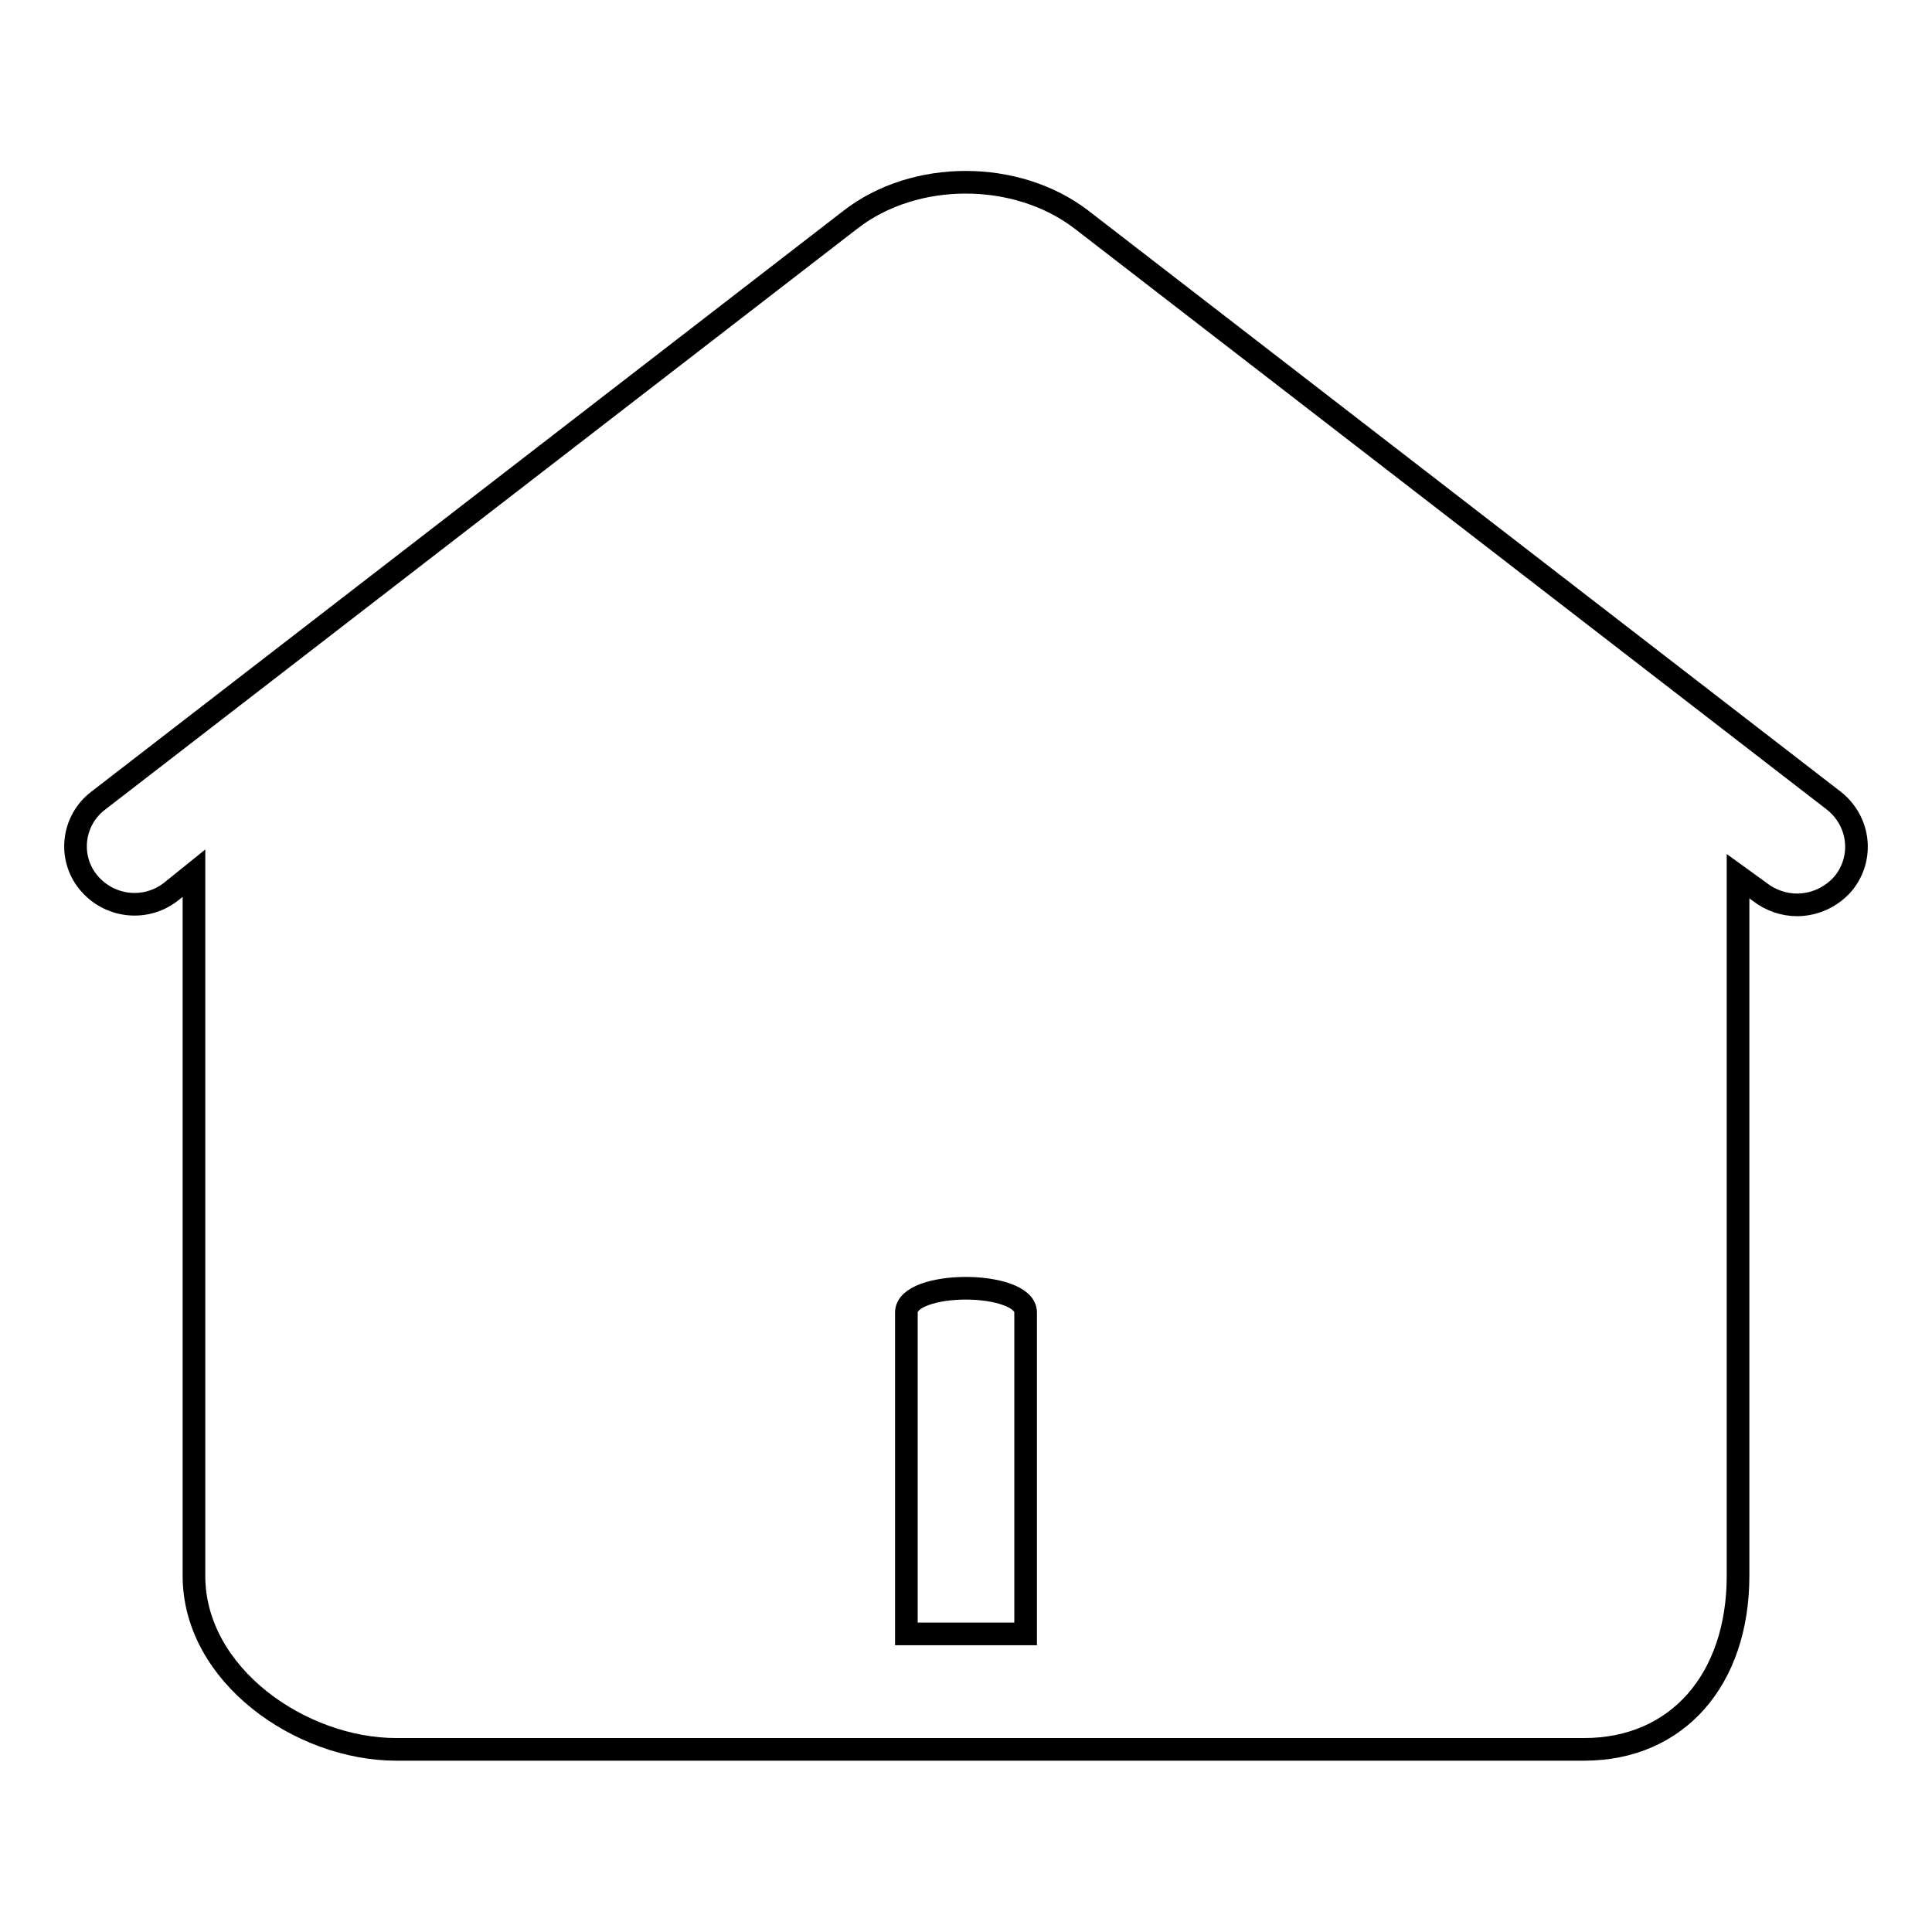 <?xml version="1.0" encoding="utf-8"?>
<!-- Svg Vector Icons : http://www.onlinewebfonts.com/icon -->
<!DOCTYPE svg PUBLIC "-//W3C//DTD SVG 1.1//EN" "http://www.w3.org/Graphics/SVG/1.1/DTD/svg11.dtd">
<svg version="1.1" xmlns="http://www.w3.org/2000/svg" xmlns:xlink="http://www.w3.org/1999/xlink" x="0px" y="0px" viewBox="0 0 256 256" enable-background="new 0 0 256 256" xml:space="preserve">
<g><g><path stroke-width="3" fill-opacity="0" stroke="#000000"  d="M243,106.1l-99.7-77c-8.6-6.6-22.1-6.6-30.6,0l-99.7,77c-3.4,2.6-4,7.5-1.3,10.8c2.7,3.3,7.5,3.9,10.9,1.3l3.1-2.5v93.1c0,13.2,14.2,23,26.8,23h157.4c12.4,0,20.4-9.3,20.4-23v-92.7l2.9,2.1c1.4,1.1,3.2,1.7,4.9,1.7c2.3,0,4.6-1,6.2-2.9C247,113.6,246.4,108.8,243,106.1L243,106.1z M120.1,216.5v-42.6c0-2.1,3.9-3.2,7.9-3.2c3.9,0,7.9,1.1,7.9,3.2v42.6L120.1,216.5L120.1,216.5z"/></g></g>
</svg>